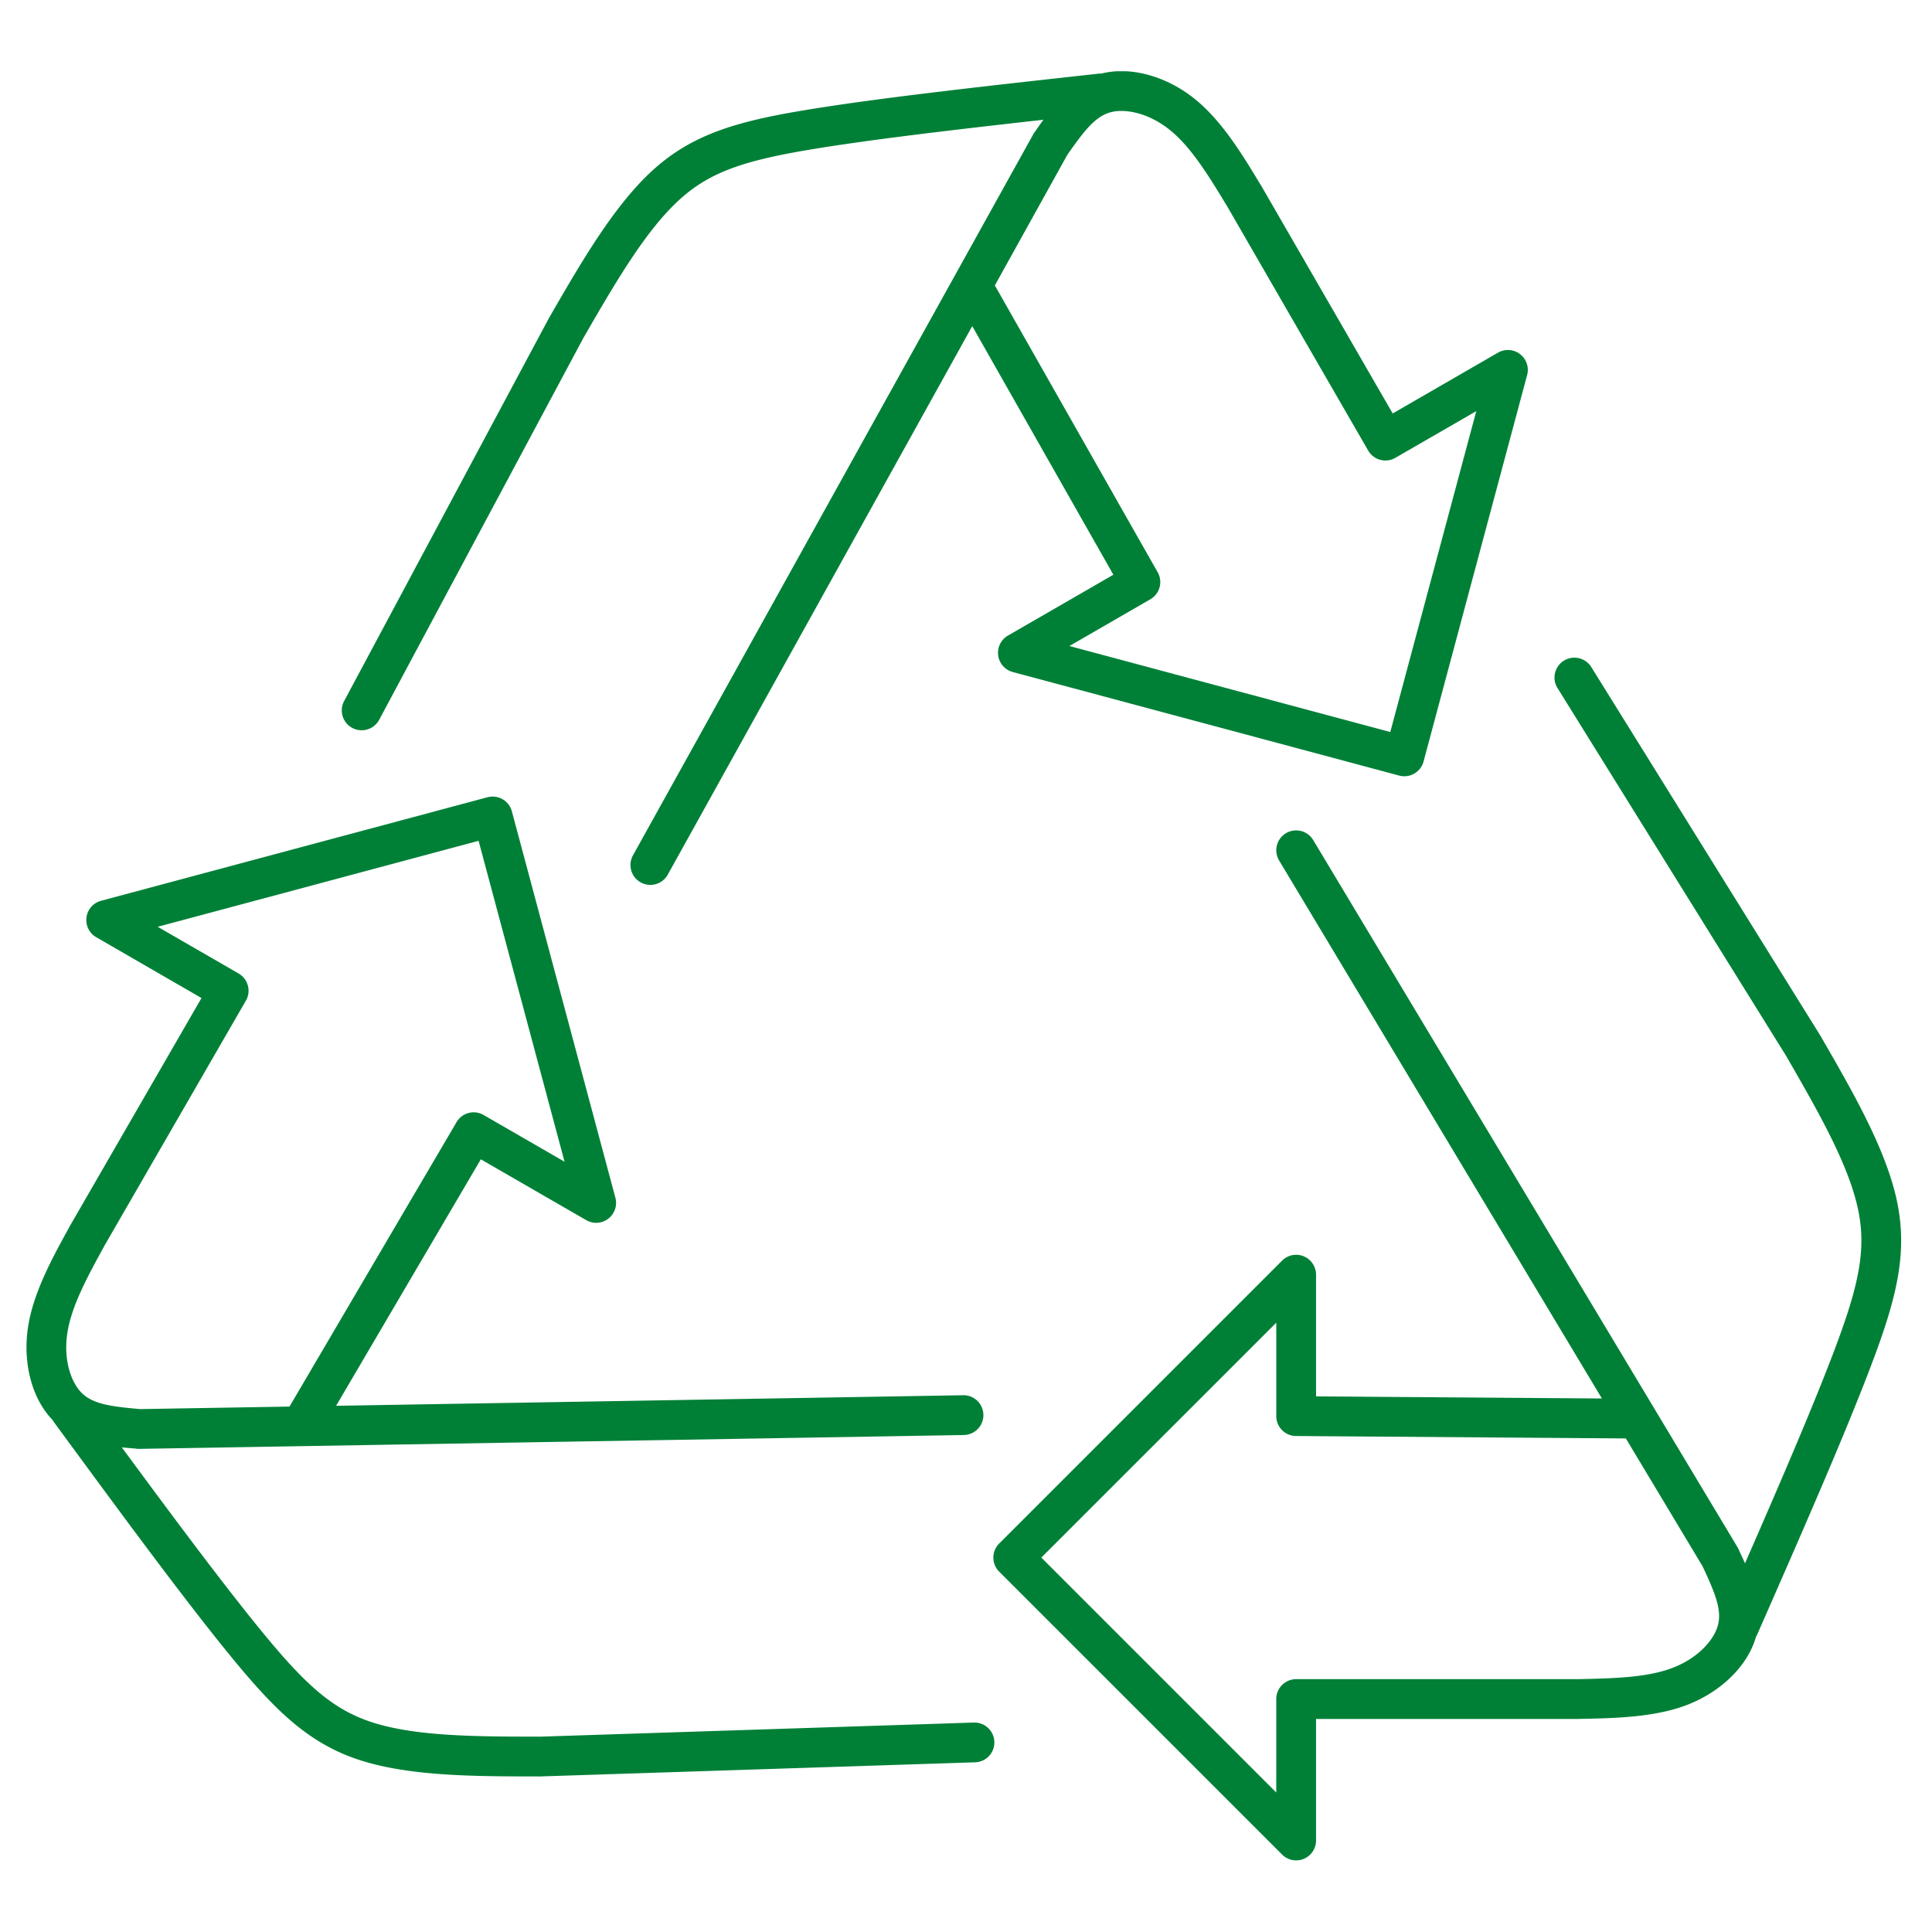 <svg xmlns="http://www.w3.org/2000/svg" width="300" height="300" viewBox="0 0 224.88 225"><defs><clipPath id="a"><path d="M3 8.297h219v208.387H3Zm0 0"></path></clipPath></defs><g clip-path="url(#a)"><path fill="#008037" d="M130.543 12.922c1.629 0 3.684.66 5.574 2.164 2.496 1.98 4.524 5.277 6.824 9.09l16.336 28.297c.356.613.946 1 1.59 1.12h-.004c.14.024.282.036.422.036.395 0 .793-.098 1.156-.309l9.426-5.441-10.015 37.371-37.372-10.016v.004l9.426-5.445a2.313 2.313 0 0 0 .856-3.148L115.8 33.238l8.433-15.191h-.004a.559.559 0 0 0 .043-.059c1.872-2.675 3.165-4.36 4.891-4.879a4.71 4.71 0 0 1 1.379-.187Zm.004-4.637a9.49 9.49 0 0 0-2.336.281h-.094c-.082 0-.168.004-.254.012l-.023.004-.16.02c-12.176 1.34-24.418 2.691-32.977 4.058-8.578 1.371-13.988 2.82-18.773 7.192-4.567 4.168-8.434 10.914-12.055 17.18-.012.019-.023.042-.035.066L40.02 81.64a2.311 2.311 0 0 0 2.039 3.406c.828 0 1.625-.445 2.043-1.223l23.82-44.543h.004c3.73-6.46 7.219-12.441 11.129-16.011 3.699-3.38 7.898-4.68 16.382-6.036 6.864-1.097 16.184-2.187 26.016-3.285h.004c-.34.465-.652.914-.945 1.336-.11.133-.203.277-.282.434L73.656 99.613a2.316 2.316 0 1 0 4.051 2.25l35.461-63.883 16.434 28.954-12.278 7.086a2.309 2.309 0 0 0-1.136 2.308c.12.93.789 1.692 1.695 1.934l45.008 12.062a2.316 2.316 0 0 0 2.836-1.64l12.062-45.008a2.321 2.321 0 0 0-.828-2.438 2.318 2.318 0 0 0-2.566-.168l-12.262 7.082-15.317-26.53-.082-.13v.004c-2.132-3.531-4.539-7.5-7.734-10.039-2.488-1.977-5.563-3.172-8.453-3.172ZM55.676 97.922l10.011 37.371-9.425-5.441a2.31 2.31 0 0 0-3.152.832l-19.454 33.125-17.383.293c-.02 0-.039-.004-.058-.004-3.254-.286-5.356-.563-6.672-1.793-1.305-1.223-2.234-3.88-1.766-7.016.465-3.133 2.29-6.516 4.426-10.387l16.371-28.363h.004a2.322 2.322 0 0 0-.848-3.164l-9.425-5.441Zm1.636-5.152c-.195 0-.398.023-.601.078l-45.008 12.058a2.318 2.318 0 0 0-.558 4.242l12.261 7.082L8.09 142.758a1.978 1.978 0 0 0-.094.18c-1.984 3.597-4.203 7.652-4.8 11.671-.598 4.012.382 8.211 2.894 10.79v.003c.05.098.113.196.18.29l.015.019.098.133c7.246 9.867 14.539 19.797 20.004 26.523 5.476 6.746 9.433 10.707 15.613 12.664 5.895 1.871 13.668 1.848 20.902 1.852.028 0 .051-.004.078-.004l50.485-1.64a2.314 2.314 0 0 0-.074-4.63h-.075l-50.449 1.641c-7.476-.004-14.414-.031-19.469-1.633-4.777-1.515-8.003-4.5-13.418-11.168-4.382-5.398-9.988-12.926-15.855-20.89.563.058 1.105.101 1.61.144.128.024.257.035.39.035.027 0 .059-.004.09-.004h-.004l96-1.613a2.317 2.317 0 0 0-.035-4.633h-.04l-73.054 1.23 16.855-28.706 12.278 7.086c.36.207.758.312 1.156.312a2.322 2.322 0 0 0 2.238-2.918L59.551 94.484a2.317 2.317 0 0 0-2.239-1.714Zm91.262 61.27v10.882a2.318 2.318 0 0 0 2.301 2.316l38.41.282 8.957 14.925-.004.004c.008.008.012.02.016.031 1.383 2.961 2.195 4.922 1.785 6.676-.406 1.739-2.242 3.871-5.191 5.035-2.957 1.168-6.813 1.278-11.254 1.364H150.89a2.314 2.314 0 0 0-2.317 2.316v10.883l-27.36-27.36Zm34.719-77.446a2.313 2.313 0 0 0-1.965 3.54l26.664 42.901h-.004c3.73 6.465 7.168 12.477 8.305 17.645 1.074 4.894.102 9.18-2.965 17.203-2.484 6.496-6.2 15.113-10.164 24.18-.226-.508-.453-.989-.664-1.438h-.004a2.153 2.153 0 0 0-.195-.418h-.004l.004-.004-49.426-82.371a2.314 2.314 0 1 0-3.969 2.383l37.59 62.652-33.289-.246v.004-14.18a2.32 2.32 0 0 0-2.316-2.312c-.602 0-1.196.234-1.637.676l-32.95 32.949a2.315 2.315 0 0 0 0 3.277l32.95 32.945c.441.446 1.035.68 1.637.68a2.32 2.32 0 0 0 2.316-2.316v-14.157H183.629h-.004.215c.062 0 .125-.003.187-.007h-.004c4.114-.082 8.739-.184 12.528-1.68 3.77-1.488 6.91-4.43 7.894-7.89h-.004c.063-.098.121-.204.168-.313l.012-.024.063-.148c4.925-11.215 9.875-22.492 12.968-30.586 3.106-8.117 4.555-13.527 3.164-19.855-1.328-6.04-5.234-12.762-8.851-19.028-.012-.023-.028-.043-.04-.066l-26.663-42.903a2.32 2.32 0 0 0-1.969-1.093Zm0 0"></path></g></svg>